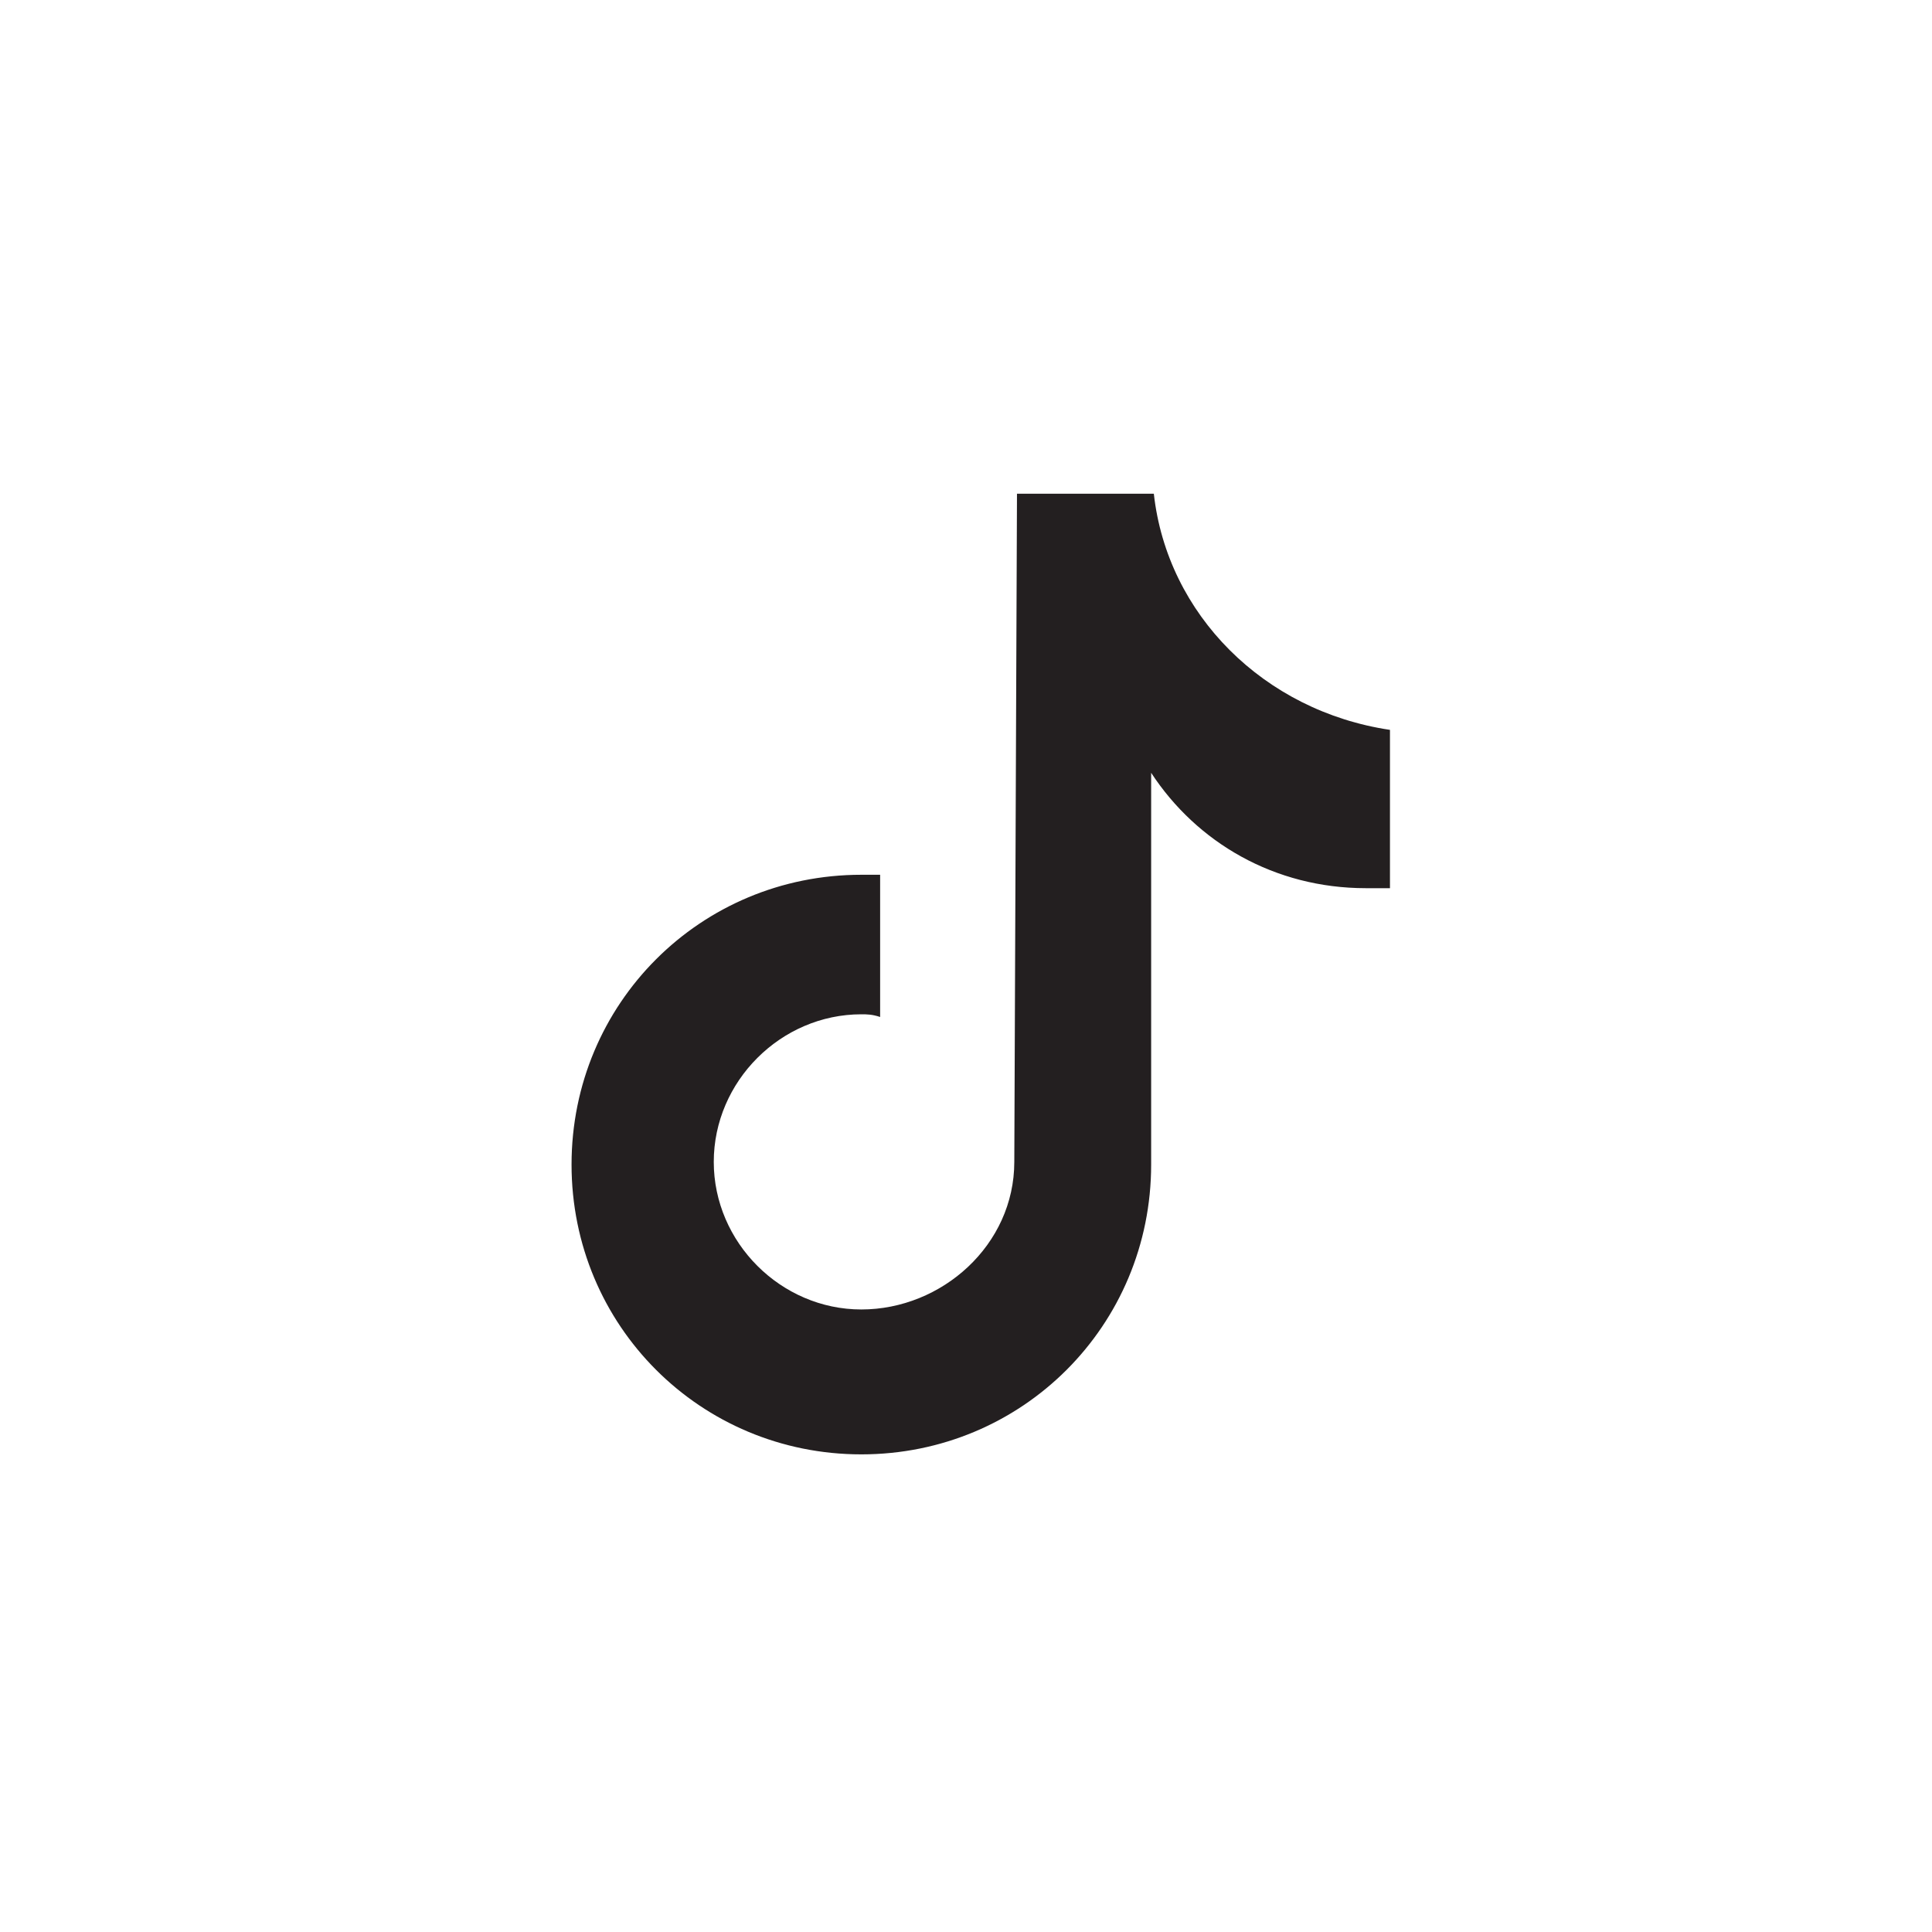 <?xml version="1.0" encoding="UTF-8"?>
<!-- Generator: Adobe Illustrator 24.1.0, SVG Export Plug-In . SVG Version: 6.00 Build 0)  -->
<svg version="1.1" id="Layer_1" xmlns="http://www.w3.org/2000/svg" xmlns:xlink="http://www.w3.org/1999/xlink" x="0px" y="0px" viewBox="0 0 72 72" style="enable-background:new 0 0 72 72;" xml:space="preserve">
<style type="text/css">
	.st0{fill:#231F20;}
</style>
<g id="Guides">
</g>
<g>
	<path class="st0" d="M43,18.4h-5.1c0,0-0.1,24.8-0.1,24.9c0,3.1-2.7,5.5-5.7,5.5s-5.5-2.5-5.5-5.5s2.5-5.5,5.5-5.5   c0.2,0,0.4,0,0.7,0.1v-5.3c-0.2,0-0.4,0-0.7,0c-6,0-10.8,4.8-10.8,10.8c0,6,4.8,10.8,10.8,10.8c6,0,10.8-4.8,10.8-10.8   c0-0.1,0-7.9,0-14.6c1.7,2.6,4.6,4.3,8,4.3c0.3,0,0.6,0,0.9,0v-5.9C47.1,26.5,43.5,22.9,43,18.4z"/>
</g>
</svg>
